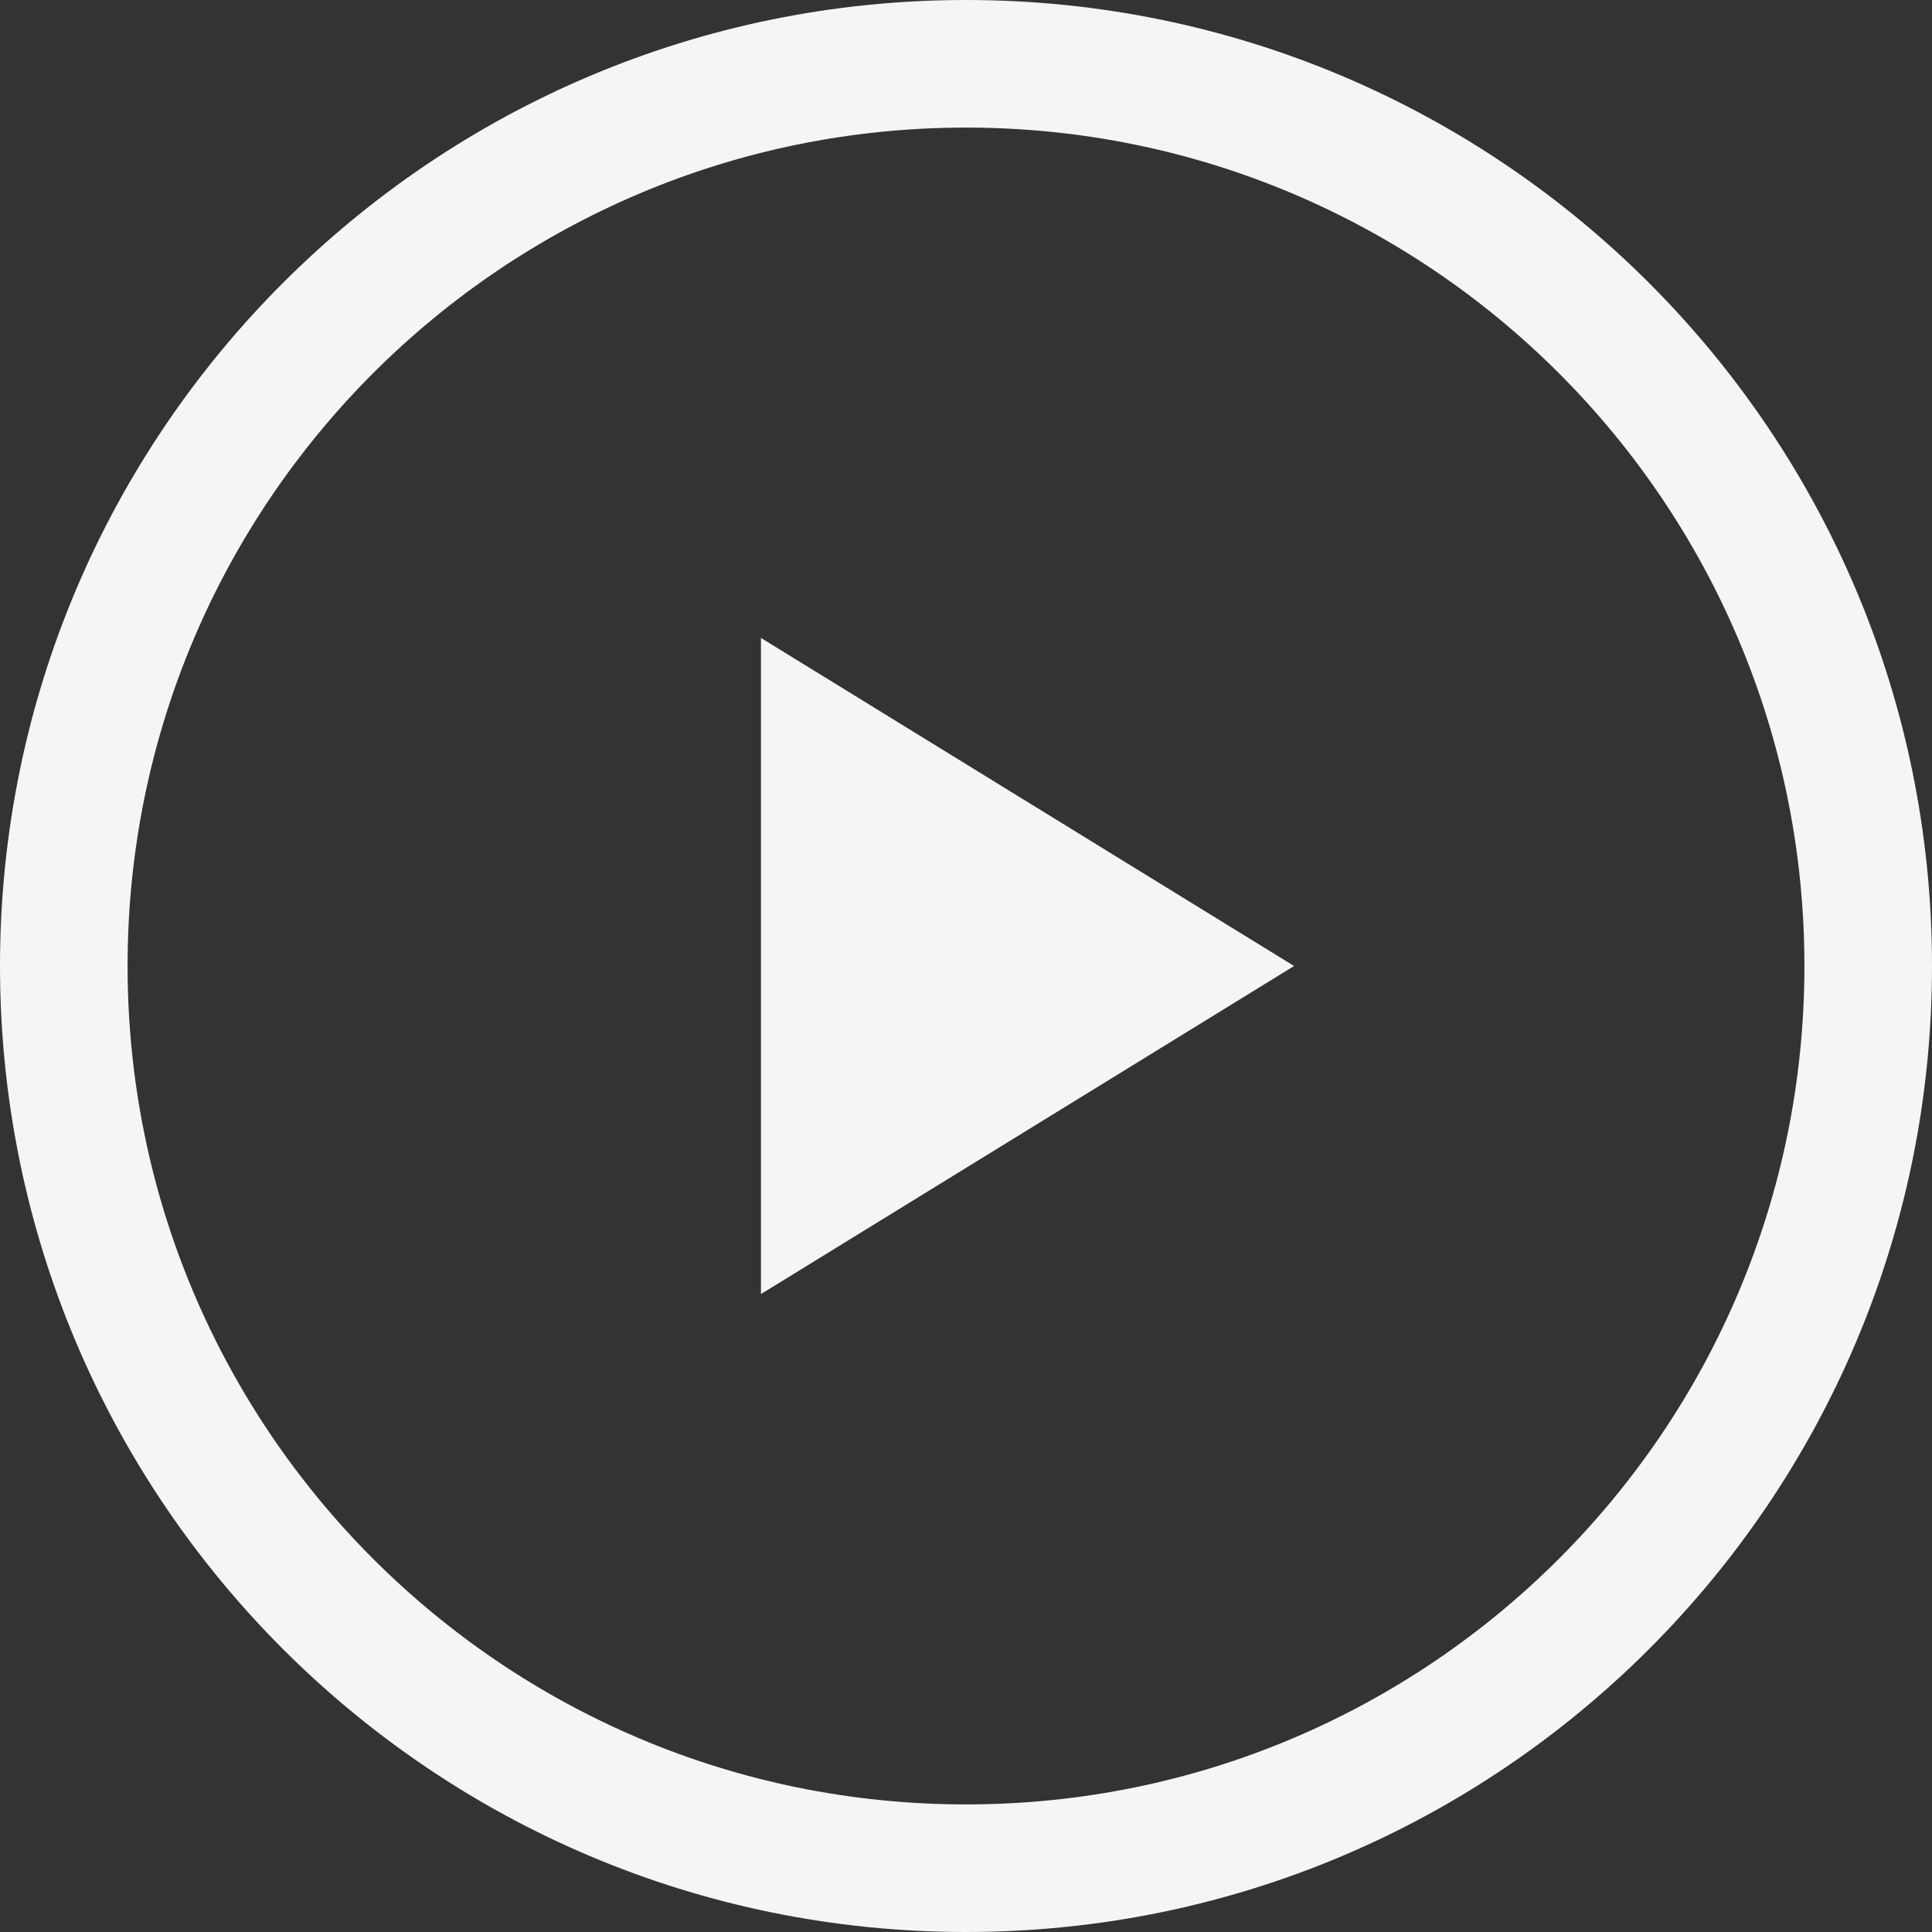 <svg xmlns="http://www.w3.org/2000/svg" width="106" height="106" viewBox="0 0 106 106" fill="none">
  <rect x="0" y="0" width="106" height="106" fill="#333333" stroke="none"/>
  <path d="M71 53L41.75 71V35L71 53Z" fill="#F6F5F3"/>
  <path fill-rule="evenodd" clip-rule="evenodd" d="M53 99C78.405 99 99 78.405 99 53C99 27.595 78.405 7 53 7C27.595 7 7 27.595 7 53C7 78.405 27.595 99 53 99ZM53 106C82.271 106 106 82.271 106 53C106 23.729 82.271 0 53 0C23.729 0 0 23.729 0 53C0 82.271 23.729 106 53 106Z" fill="#F6F5F3"/>
</svg>
